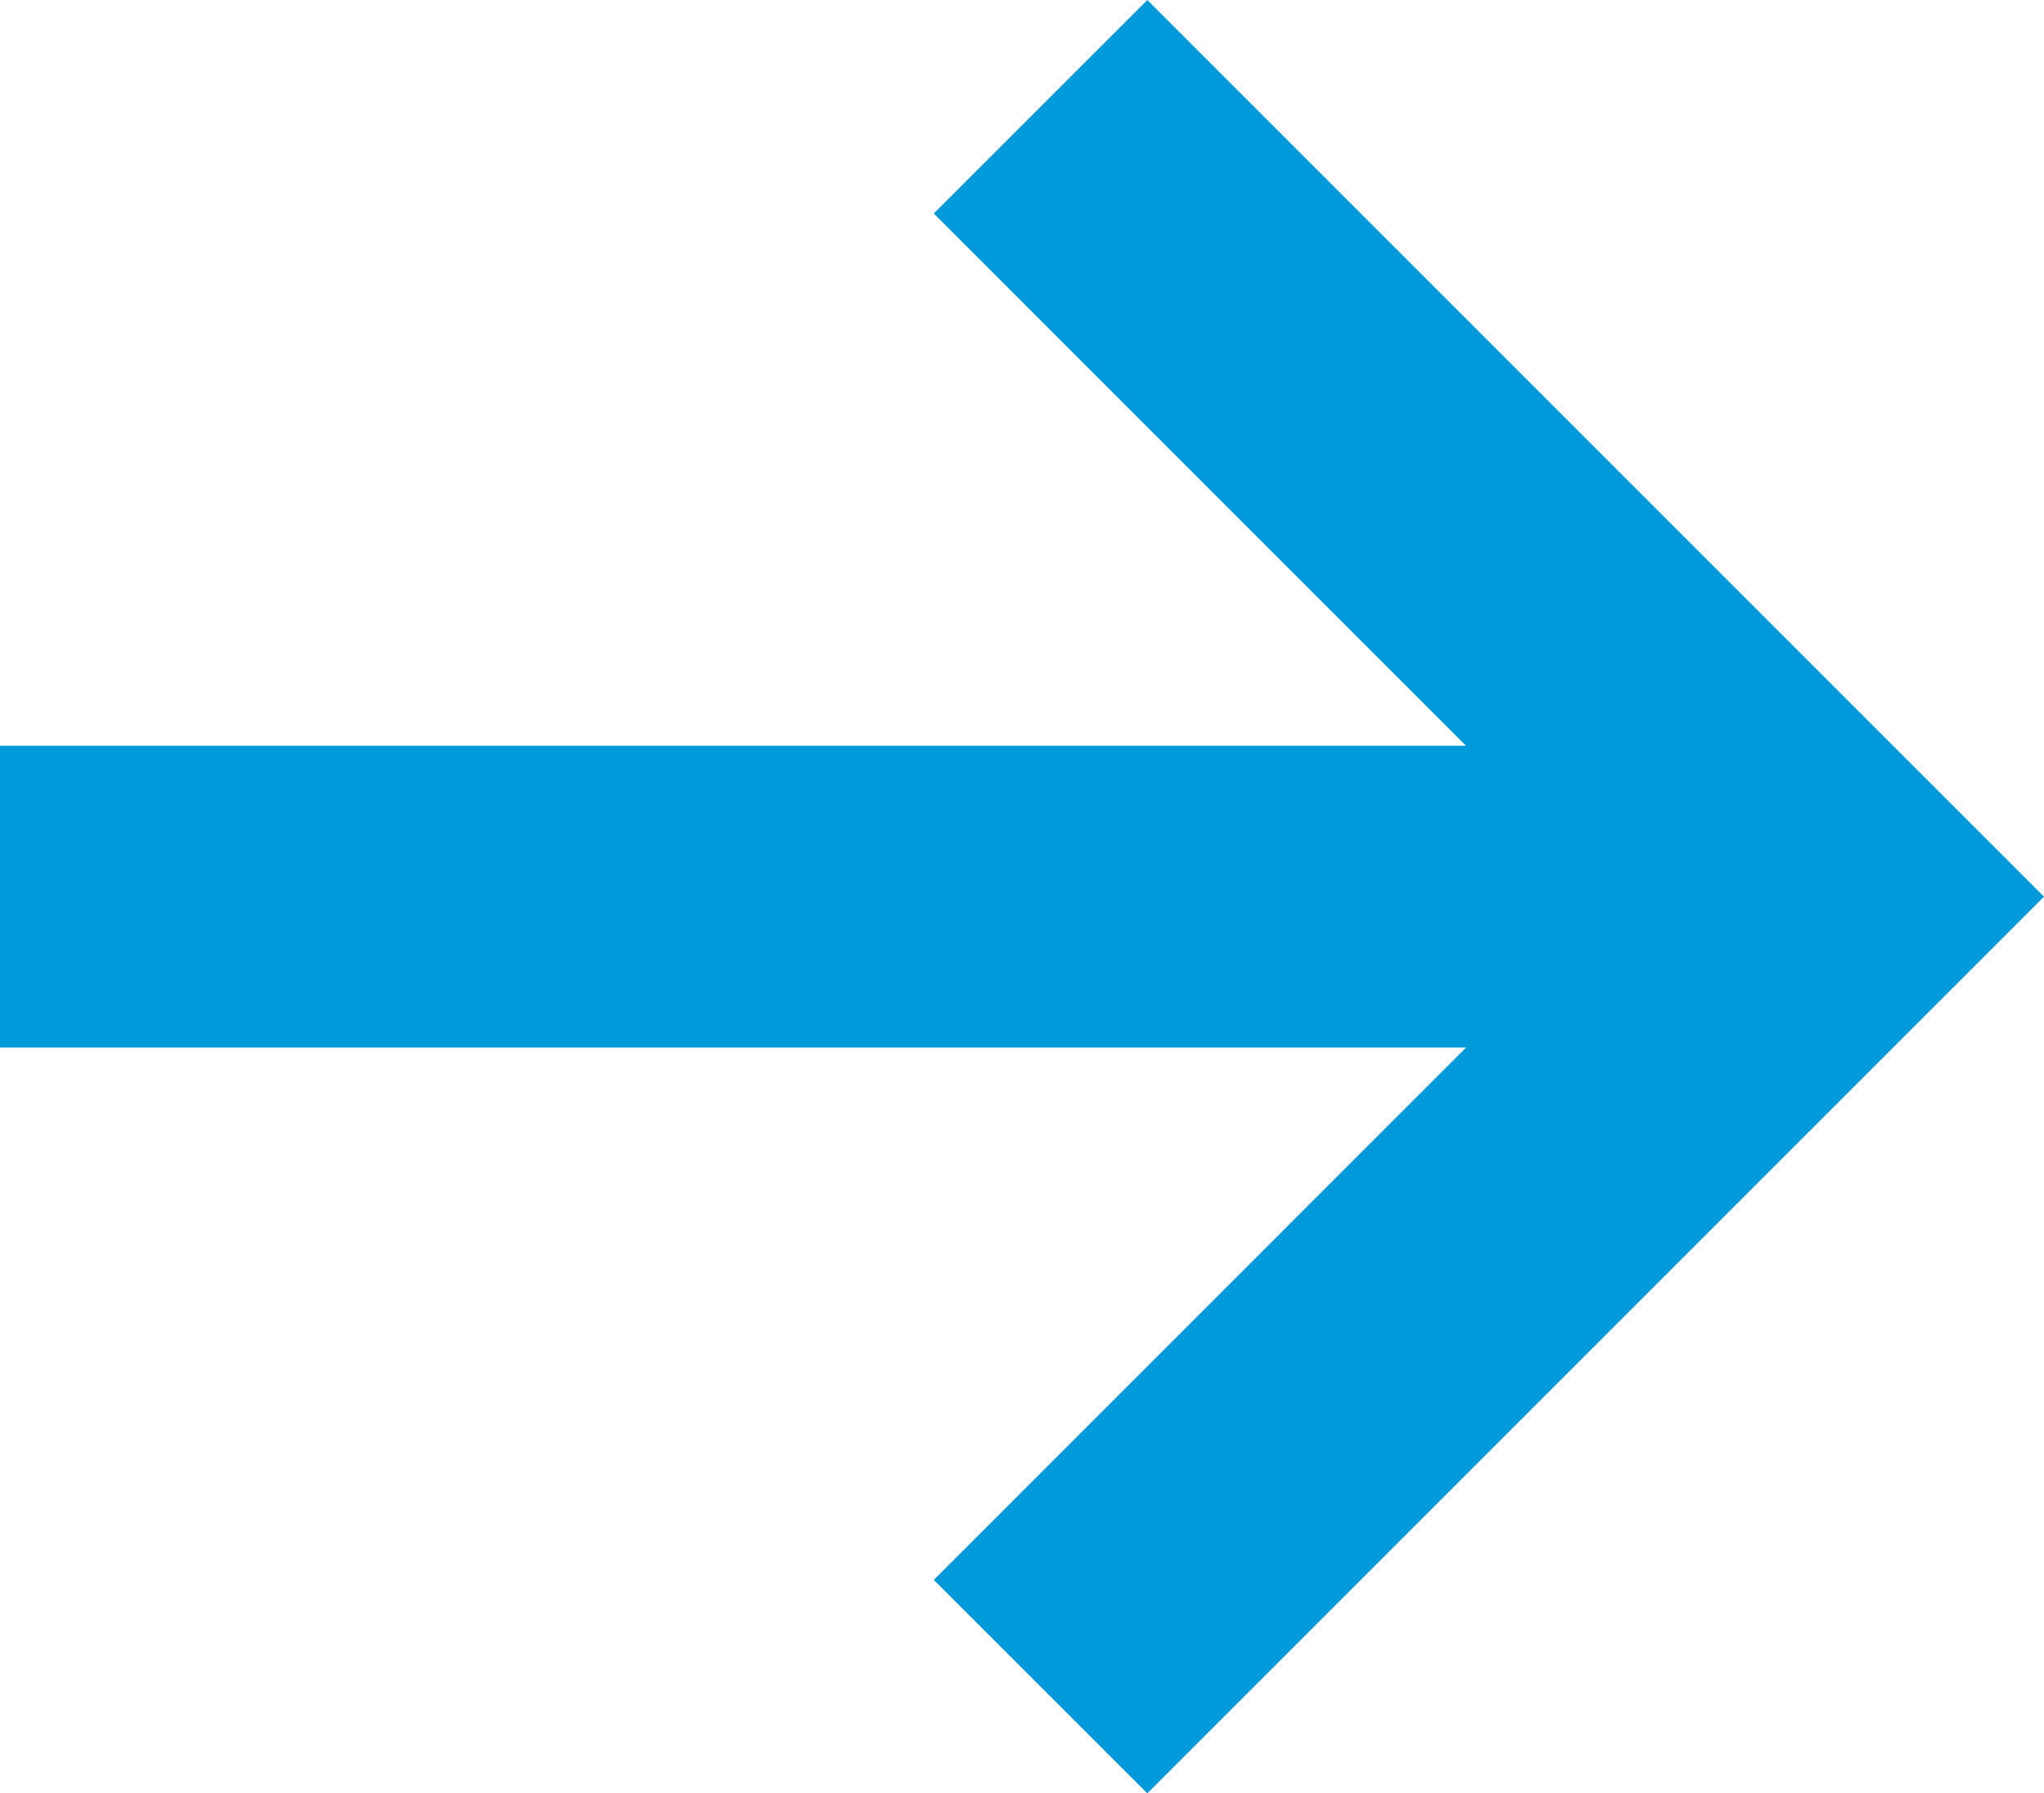 <svg xmlns="http://www.w3.org/2000/svg" width="32" height="28.076" viewBox="0 0 32 28.076">
  <path id="合体_3" data-name="合体 3" d="M14.619,24.734,22.952,16.4H0V11.675H22.951L14.619,3.342,17.962,0,32,14.038,17.962,28.076ZM32,14.038h0Z" fill="#0099D9"/>
</svg>
